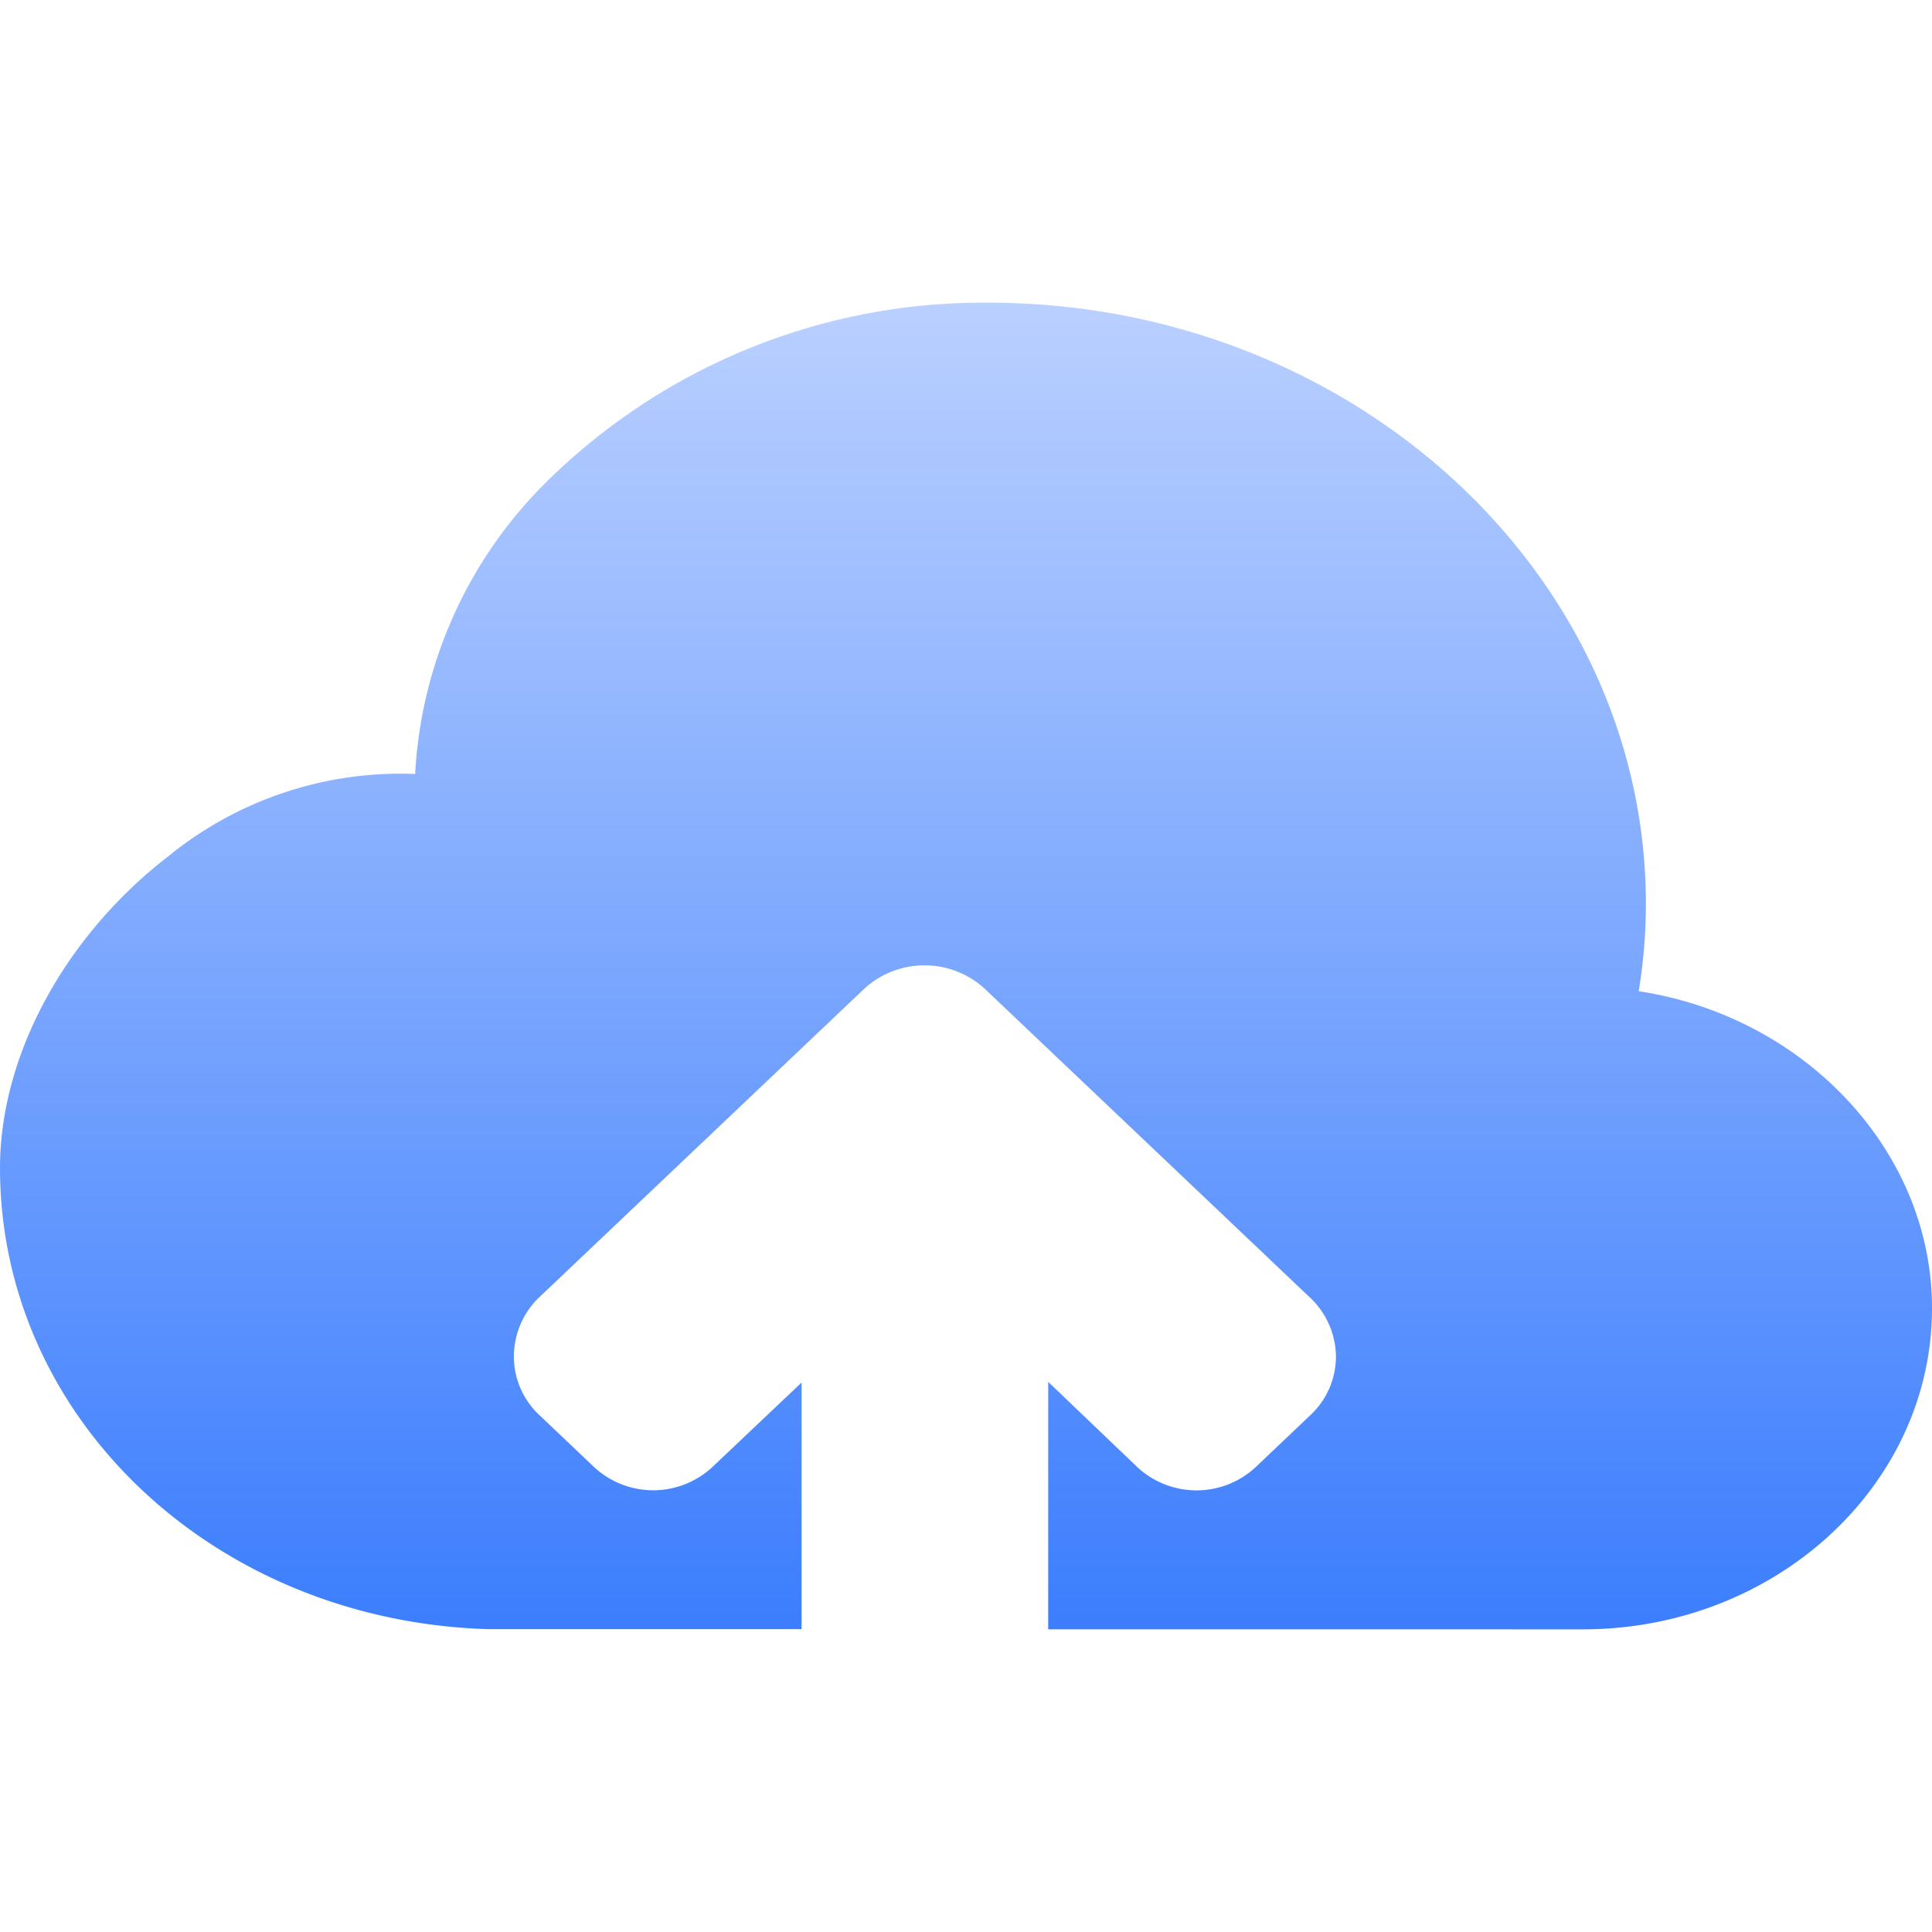 <svg xmlns="http://www.w3.org/2000/svg" xmlns:xlink="http://www.w3.org/1999/xlink" width="78" height="78" viewBox="0 0 78 78"><defs><style>.a{fill:none;}.b{fill:url(#a);}</style><linearGradient id="a" x1="0.5" x2="0.5" y2="1.175" gradientUnits="objectBoundingBox"><stop offset="0" stop-color="#bad0ff"/><stop offset="1" stop-color="#256ffd"/></linearGradient></defs><g transform="translate(-992 -434)"><rect class="a" width="78" height="78" transform="translate(992 434)"/><g transform="translate(989 428.49)"><path class="b" d="M69.159,45.528a21.873,21.873,0,0,0,.29-3.51c0-13.393-11.916-24.288-26.553-24.288a25.068,25.068,0,0,0-18.106,7.51,17.915,17.915,0,0,0-5.029,11.517A14.845,14.845,0,0,0,9.8,40.076C5.6,43.32,3,48.142,3,52.664c0,10.1,8.63,18.28,19.707,18.62H35.362a2.06,2.06,0,0,1,0-.224V61.327l-3.6,3.41a3.51,3.51,0,0,1-4.78,0L24.8,62.663a3.236,3.236,0,0,1-1.054-2.39,3.319,3.319,0,0,1,1.037-2.4L37.893,45.428a3.6,3.6,0,0,1,4.863,0L55.866,57.875a3.319,3.319,0,0,1,1.07,2.4,3.244,3.244,0,0,1-1.046,2.381L53.7,64.737a3.51,3.51,0,0,1-4.788,0L45.319,61.3v9.991H66.894C74.669,71.293,81,65.484,81,58.323,81,51.975,75.847,46.54,69.159,45.528Z" transform="translate(0 0)"/></g></g></svg>